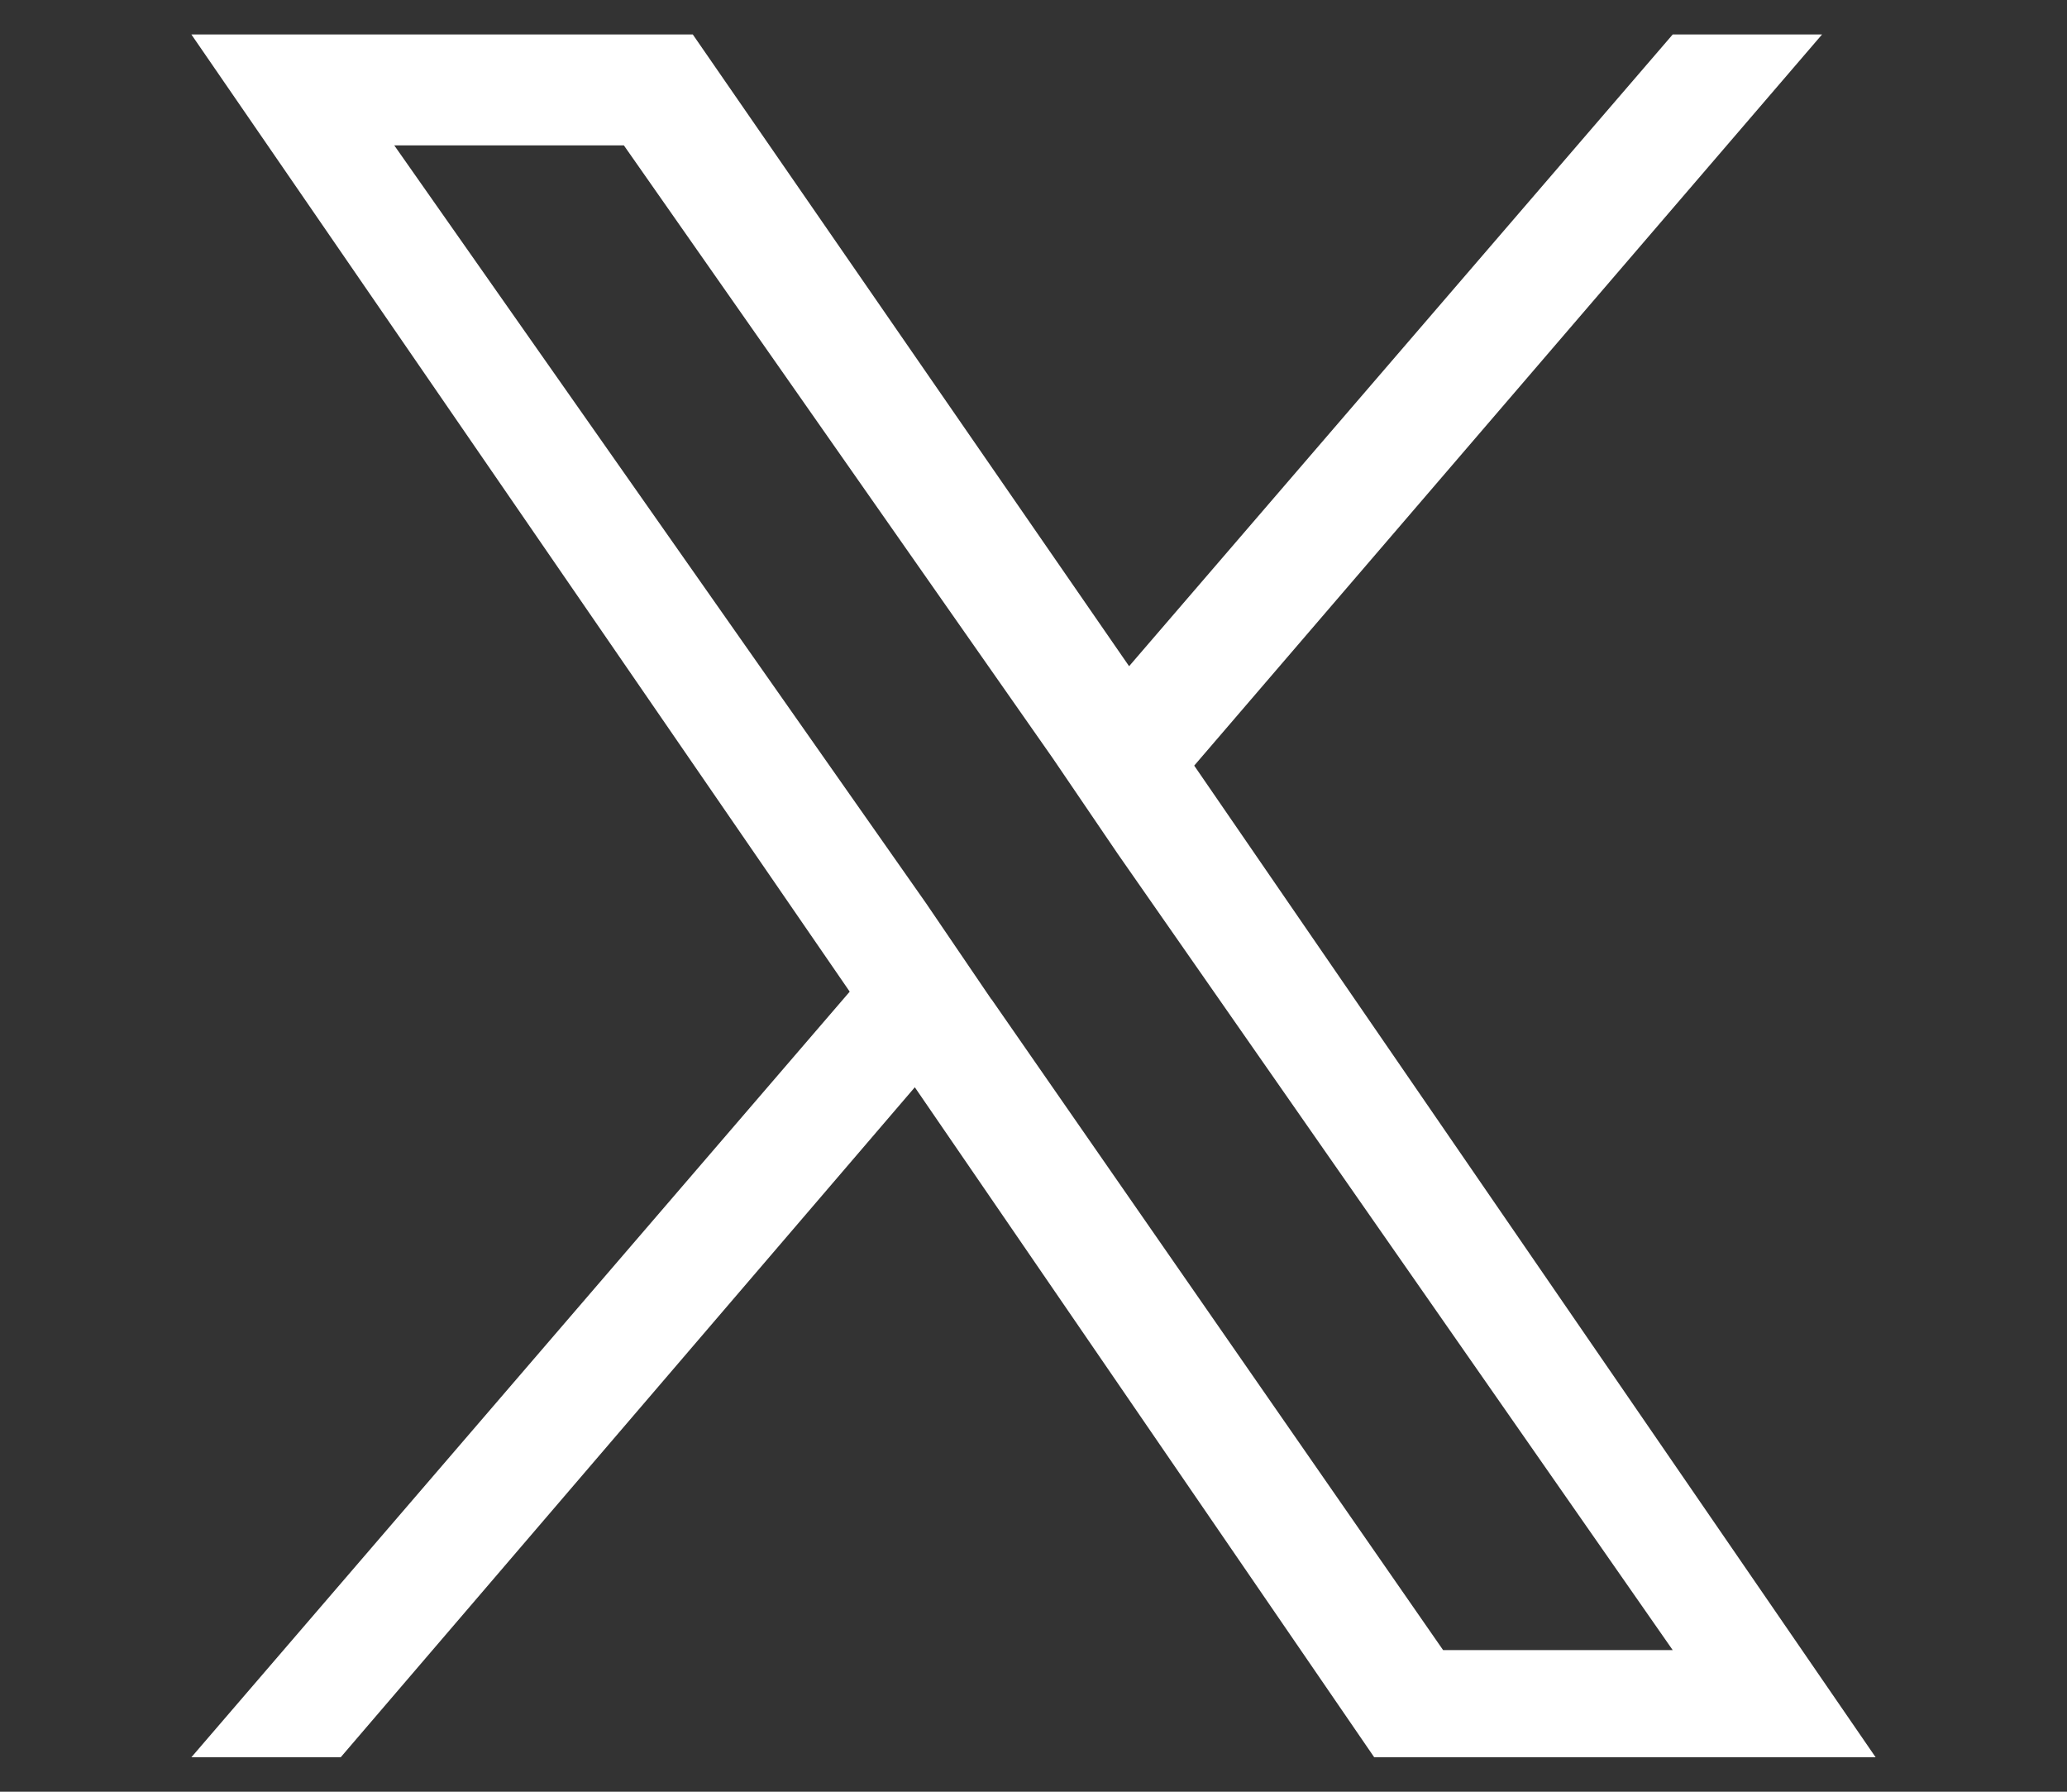 <?xml version="1.0" encoding="UTF-8"?>
<svg id="Layer_1" data-name="Layer 1" xmlns="http://www.w3.org/2000/svg" width="120" height="104" viewBox="0 0 120 104">
  <rect x="0" y="0" width="120" height="104" fill="#333333" stroke="none"/>
  <defs>
    <style>
      .cls-1 {
        fill: #fff;
        stroke-width: 0px;
      }
    </style>
  </defs>
  <path class="cls-1" d="m69.33,44.44L105.78,2h-8.67l-31.56,36.67L40.22,2H11.11l38.22,55.56L11.11,102h8.67l33.33-38.89,26.67,38.89h29.11l-39.56-57.56h0Zm-11.78,13.56l-3.78-5.56L22.89,8.44h13.33l24.89,35.56,3.78,5.56,32.22,46.22h-13.33l-26.22-37.78h0Z"/>
</svg>